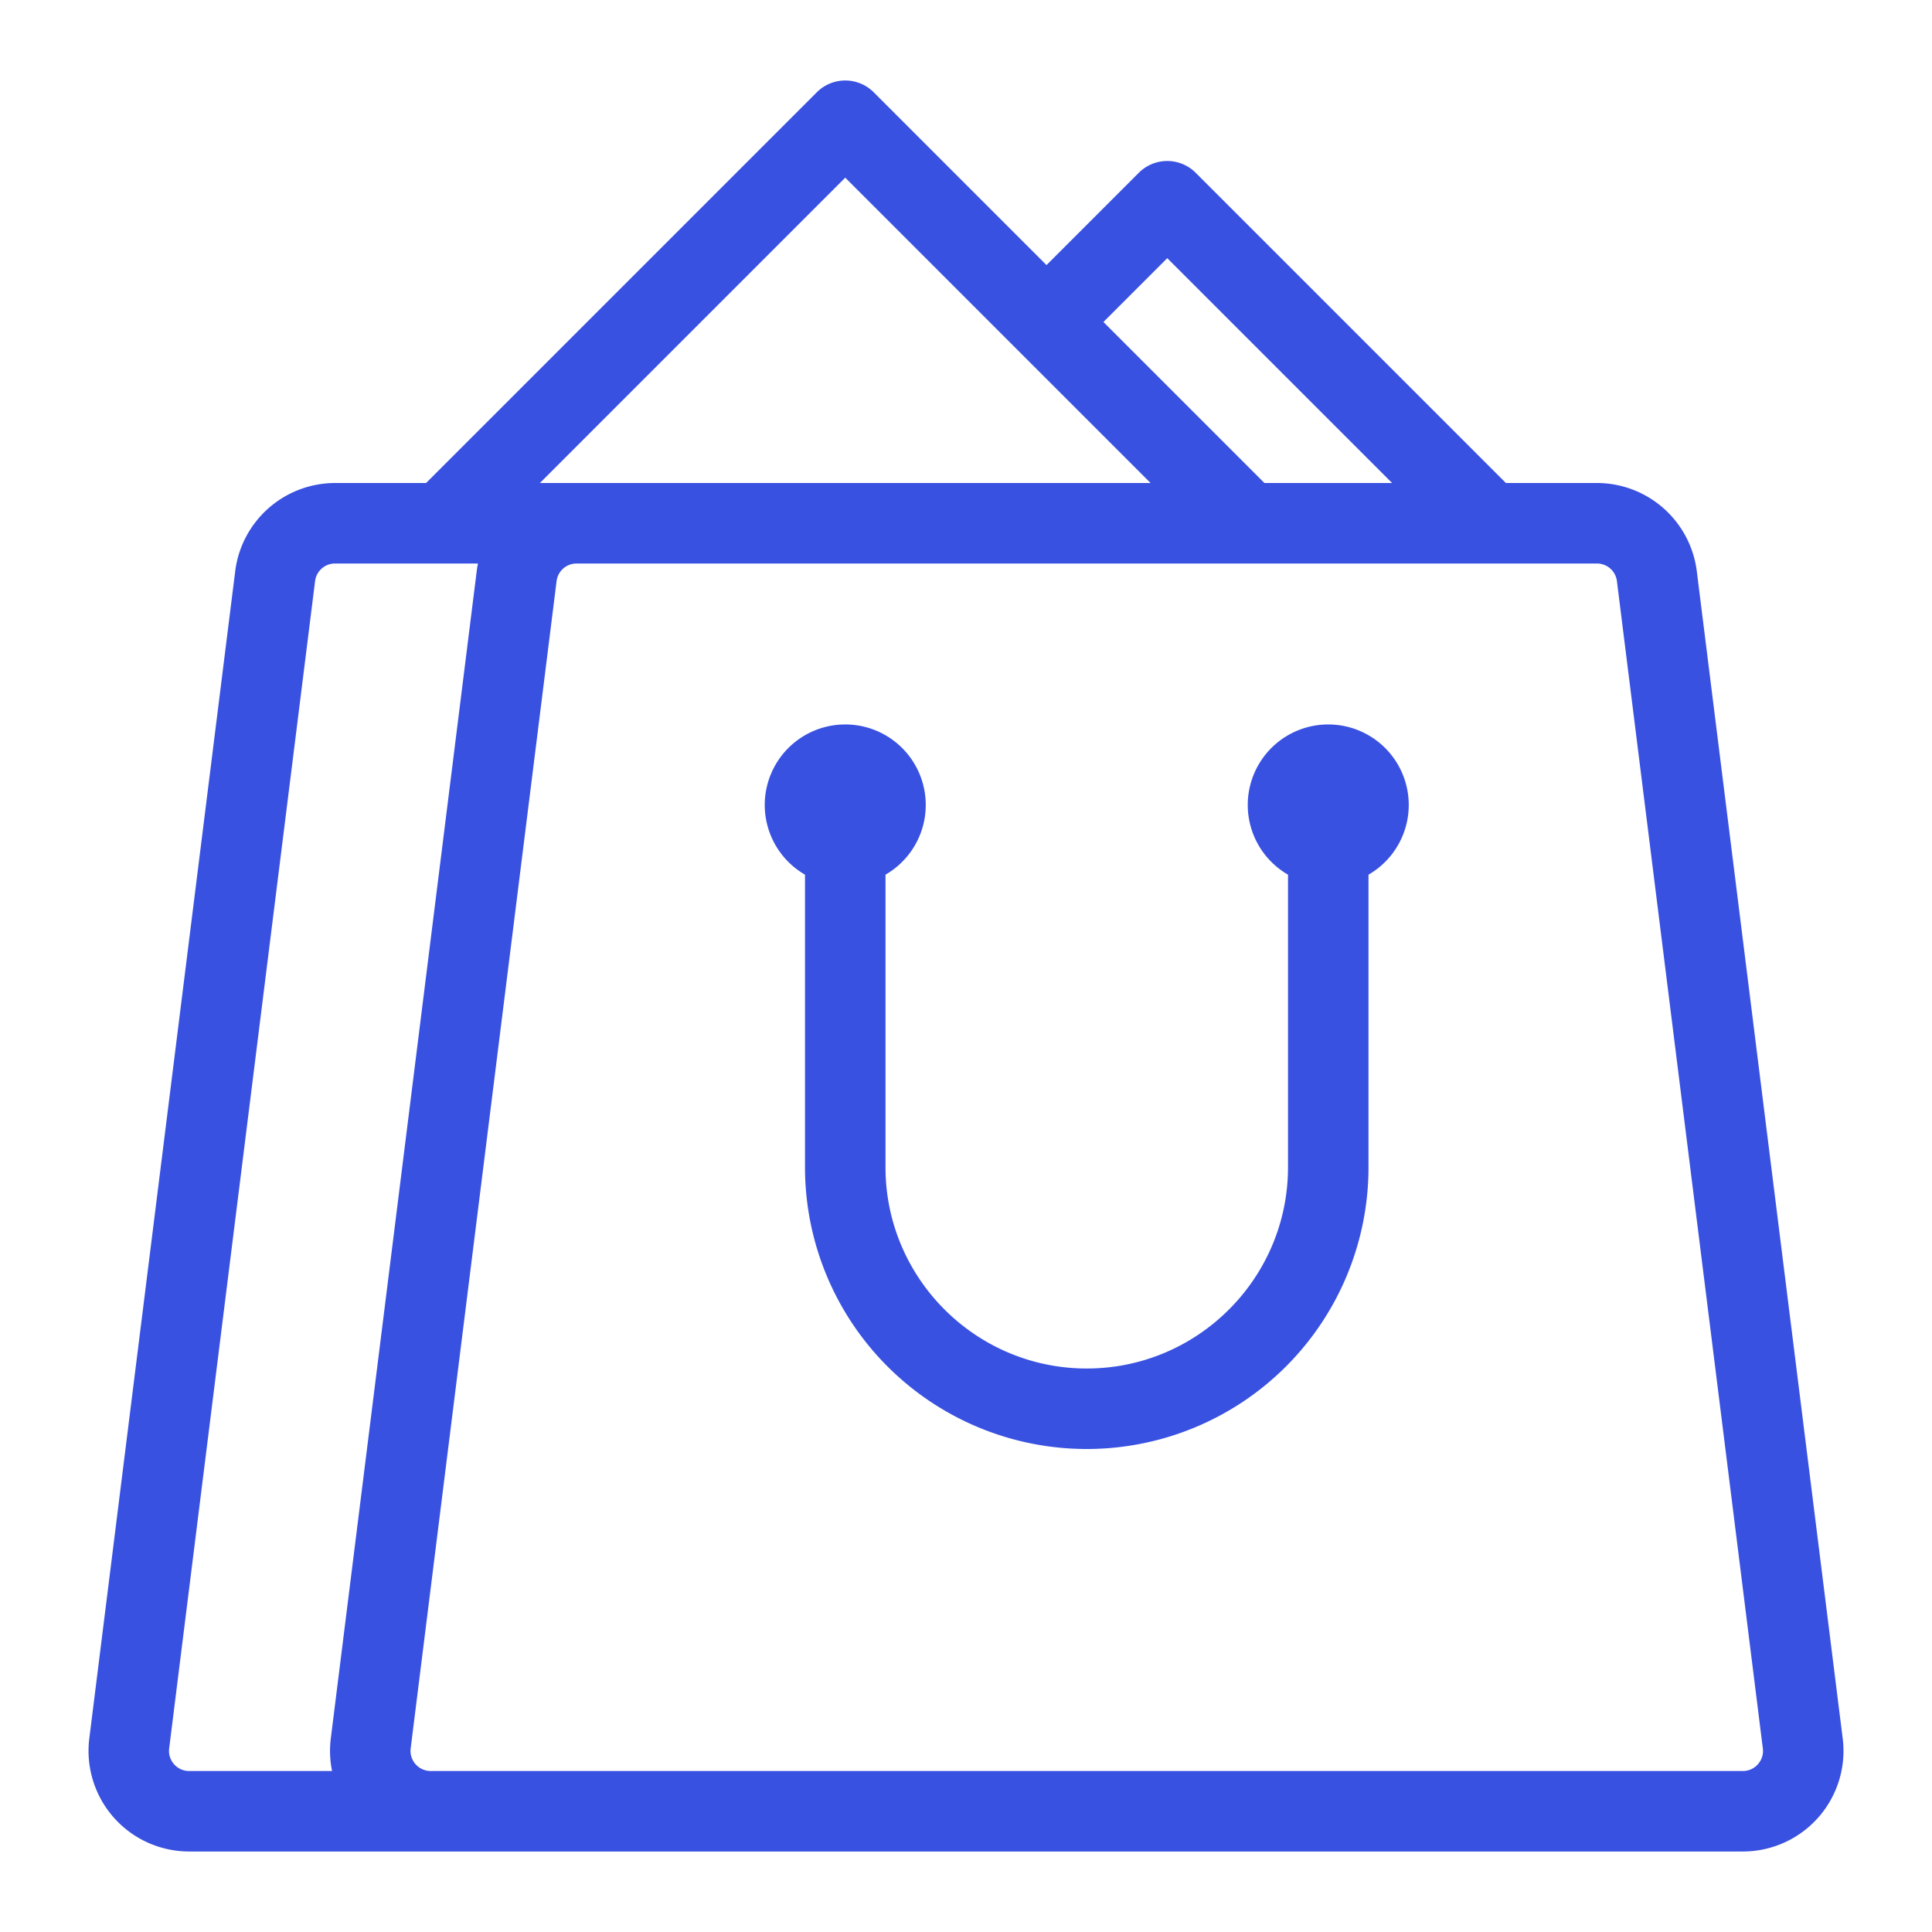 <?xml version="1.0" standalone="no"?><!DOCTYPE svg PUBLIC "-//W3C//DTD SVG 1.1//EN" "http://www.w3.org/Graphics/SVG/1.1/DTD/svg11.dtd"><svg t="1697525517015" class="icon" viewBox="0 0 1024 1024" version="1.1" xmlns="http://www.w3.org/2000/svg" p-id="17346" width="50" height="50" xmlns:xlink="http://www.w3.org/1999/xlink"><path d="M976.667 921.387l-77.333-618.667a53.42 53.42 0 0 0-52.913-46.72h-48.253L633.753 91.58a21.333 21.333 0 0 0-30.173 0L554.667 140.5 463.087 48.913a21.333 21.333 0 0 0-30.173 0L225.827 256h-48.247A53.413 53.413 0 0 0 124.667 302.72l-77.333 618.667a53.333 53.333 0 0 0 52.913 59.947h823.507a53.333 53.333 0 0 0 52.92-59.947zM618.667 136.833L737.833 256h-67.66l-85.333-85.333z m-170.667-42.667L609.827 256H286.173zM92.253 935.06a10.54 10.54 0 0 1-2.587-8.393l77.333-618.667a10.667 10.667 0 0 1 10.58-9.333H253.333c-0.273 1.333-0.507 2.667-0.667 4.053l-77.333 618.667a53.207 53.207 0 0 0 0.667 17.28H100.247a10.547 10.547 0 0 1-7.993-3.607z m839.493 0a10.547 10.547 0 0 1-8 3.607H228.247a10.667 10.667 0 0 1-10.58-12l77.333-618.667a10.667 10.667 0 0 1 10.58-9.333h540.84a10.667 10.667 0 0 1 10.58 9.333l77.333 618.667a10.54 10.54 0 0 1-2.587 8.393zM746.667 426.667a42.667 42.667 0 0 1-21.333 36.927V618.667a149.333 149.333 0 0 1-298.667 0V463.593a42.667 42.667 0 1 1 42.667 0V618.667c0 58.813 47.853 106.667 106.667 106.667s106.667-47.853 106.667-106.667V463.593a42.667 42.667 0 1 1 64-36.927z" fill="#3951E1" p-id="17347"></path></svg>